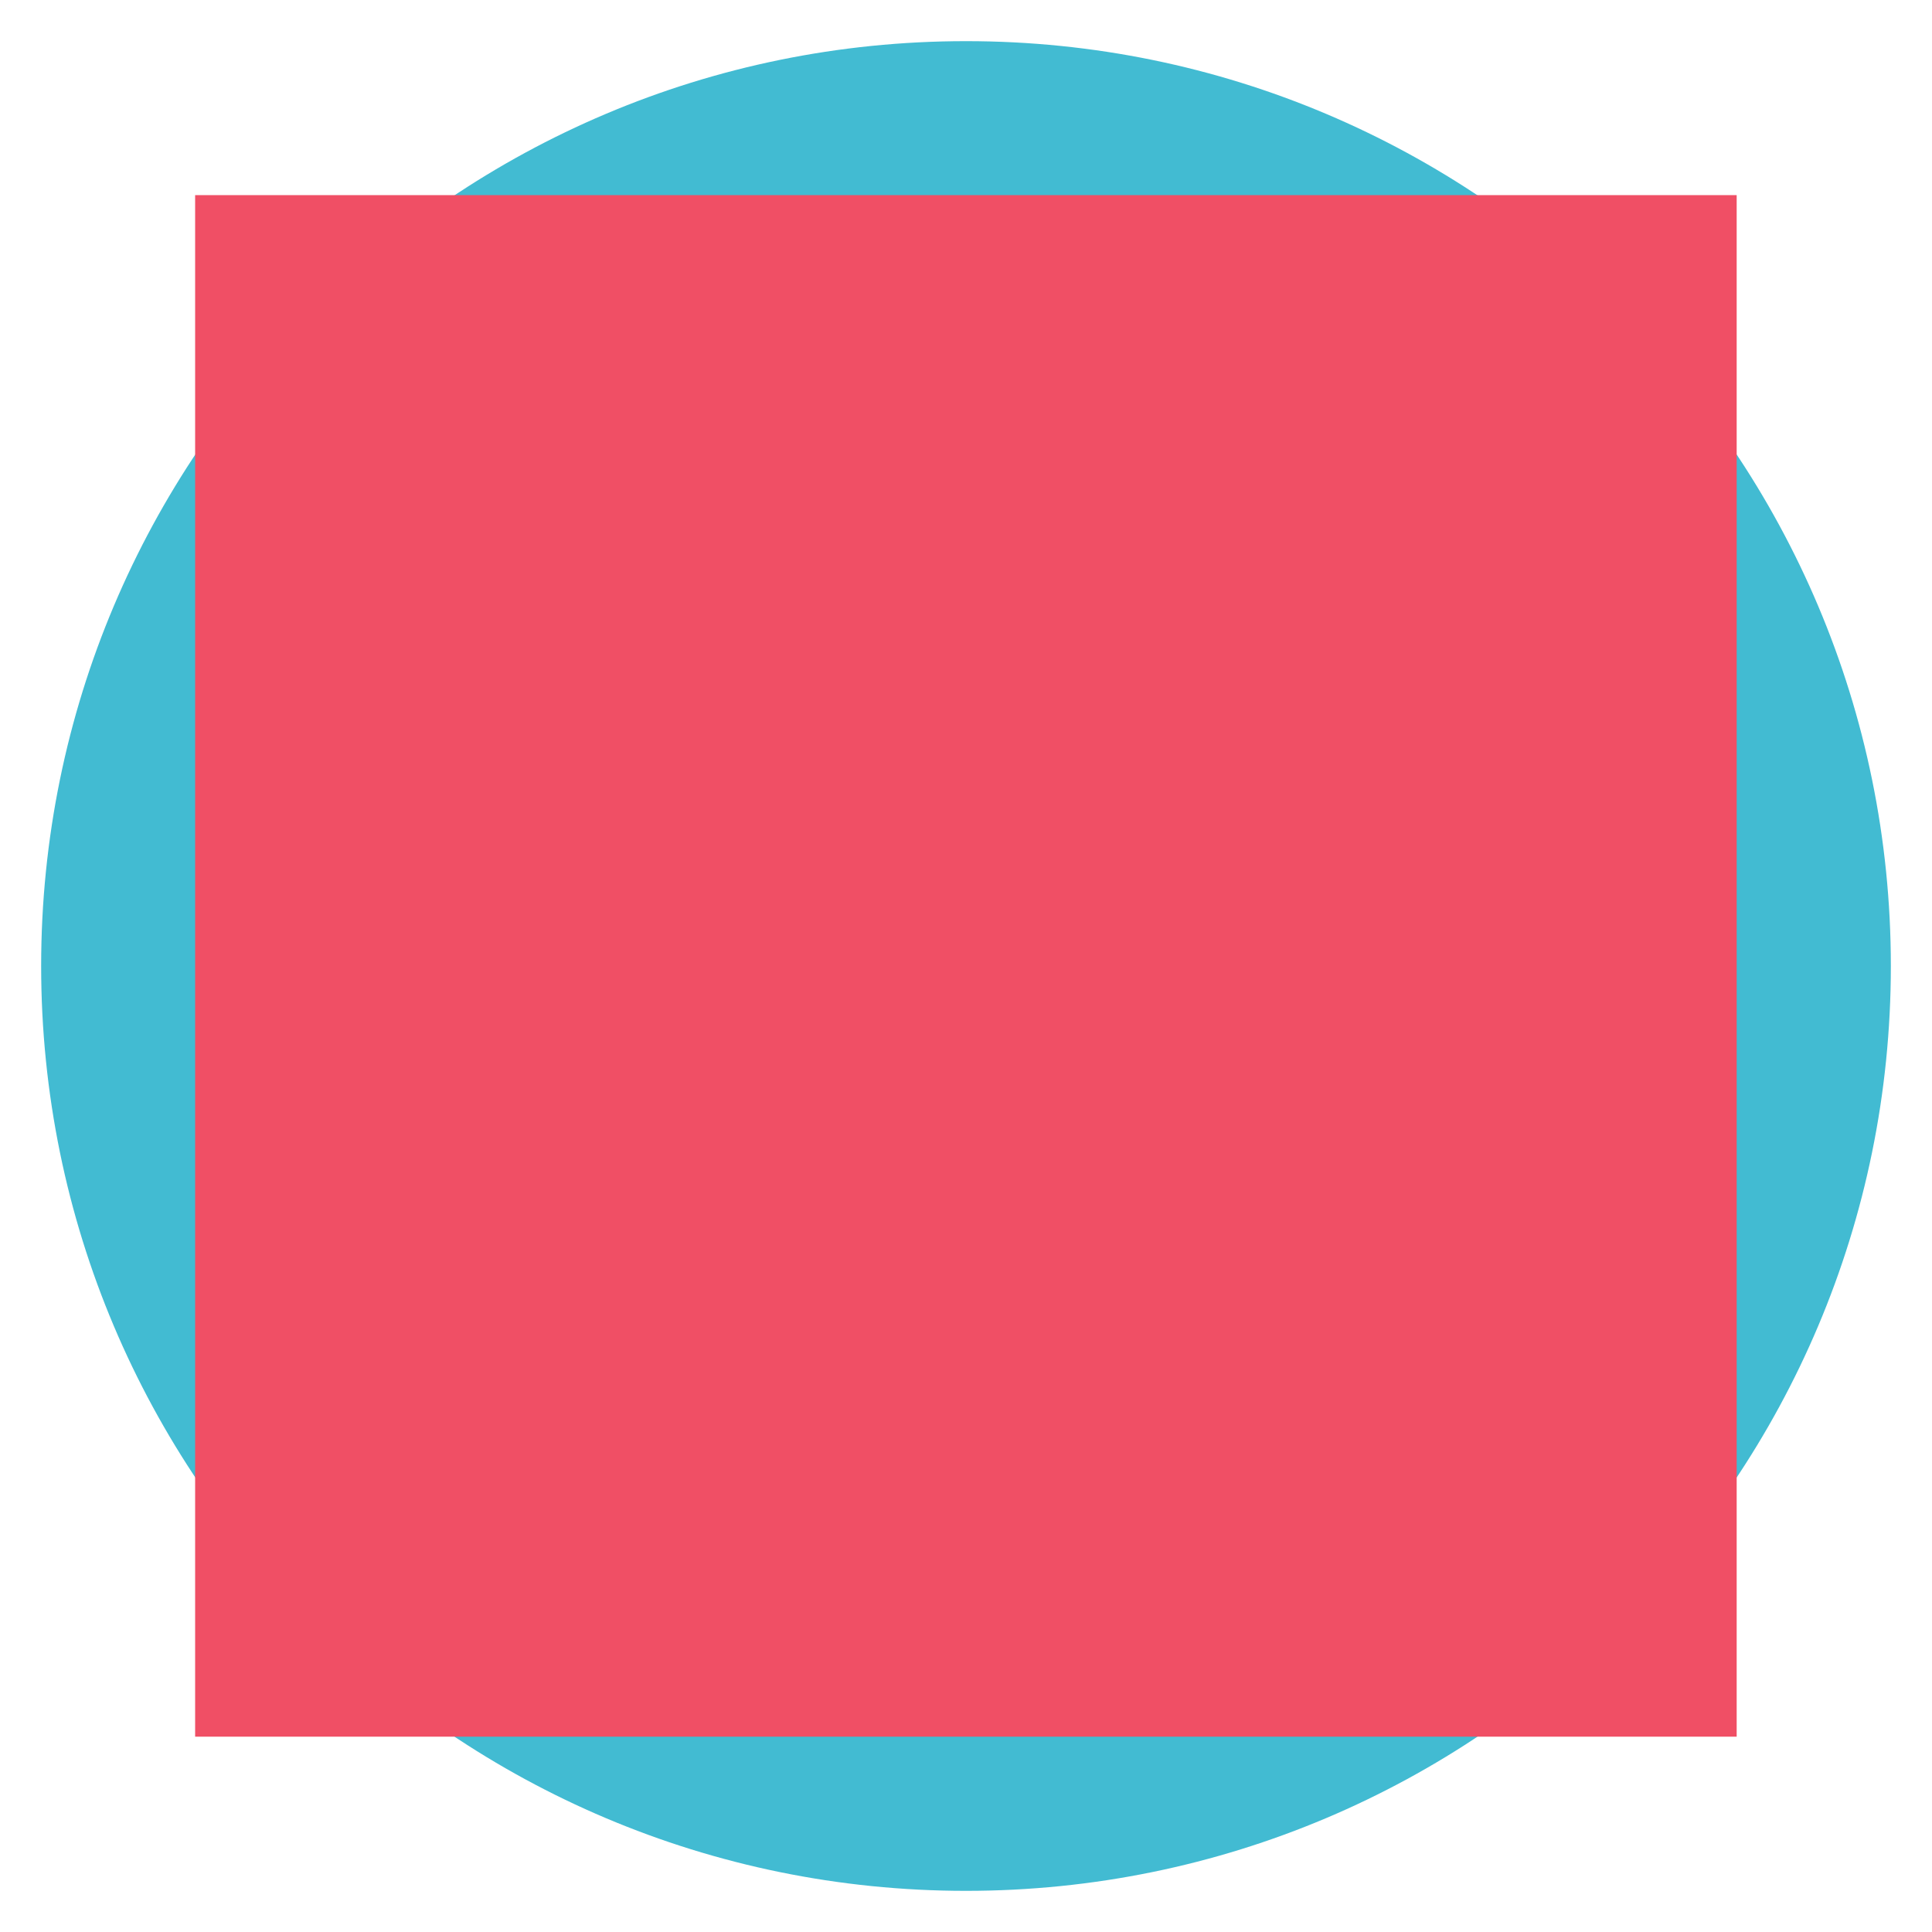 <svg xmlns="http://www.w3.org/2000/svg" xmlns:xlink="http://www.w3.org/1999/xlink" viewBox="0 0 100 100"><defs><style>      .cls-1 {        fill: none;      }      .cls-2 {        fill: #f04f65;      }      .cls-3 {        isolation: isolate;      }      .cls-4 {        mix-blend-mode: multiply;      }      .cls-5 {        clip-path: url(#clippath-1);      }      .cls-6 {        clip-path: url(#clippath-3);      }      .cls-7 {        clip-path: url(#clippath-2);      }      .cls-8 {        fill: #42bbd2;      }      .cls-9 {        clip-path: url(#clippath);      }    </style><clipPath id="clippath"><rect class="cls-1" x="2.13" y="2.13" width="95.75" height="95.75"></rect></clipPath><clipPath id="clippath-1"><rect class="cls-1" x="2.13" y="2.13" width="95.75" height="95.75"></rect></clipPath><clipPath id="clippath-2"><rect class="cls-1" x="-5.85" y="-4.97" width="111.71" height="103.73"></rect></clipPath><clipPath id="clippath-3"><rect class="cls-1" x="2.13" y="3.01" width="95.75" height="87.77"></rect></clipPath></defs><g class="cls-3"><g id="Layer_1" data-name="Layer 1"><g class="cls-9"><g class="cls-5"><g class="cls-4"><g class="cls-7"><path class="cls-8" d="M50,97.87c26.44,0,47.87-21.43,47.87-47.87S76.44,2.13,50,2.13,2.13,23.56,2.13,50s21.43,47.87,47.87,47.87"></path></g></g><g class="cls-4"><g class="cls-6"><rect class="cls-2" x="10.1" y="10.1" width="79.79" height="79.79"></rect></g></g></g></g></g></g></svg>